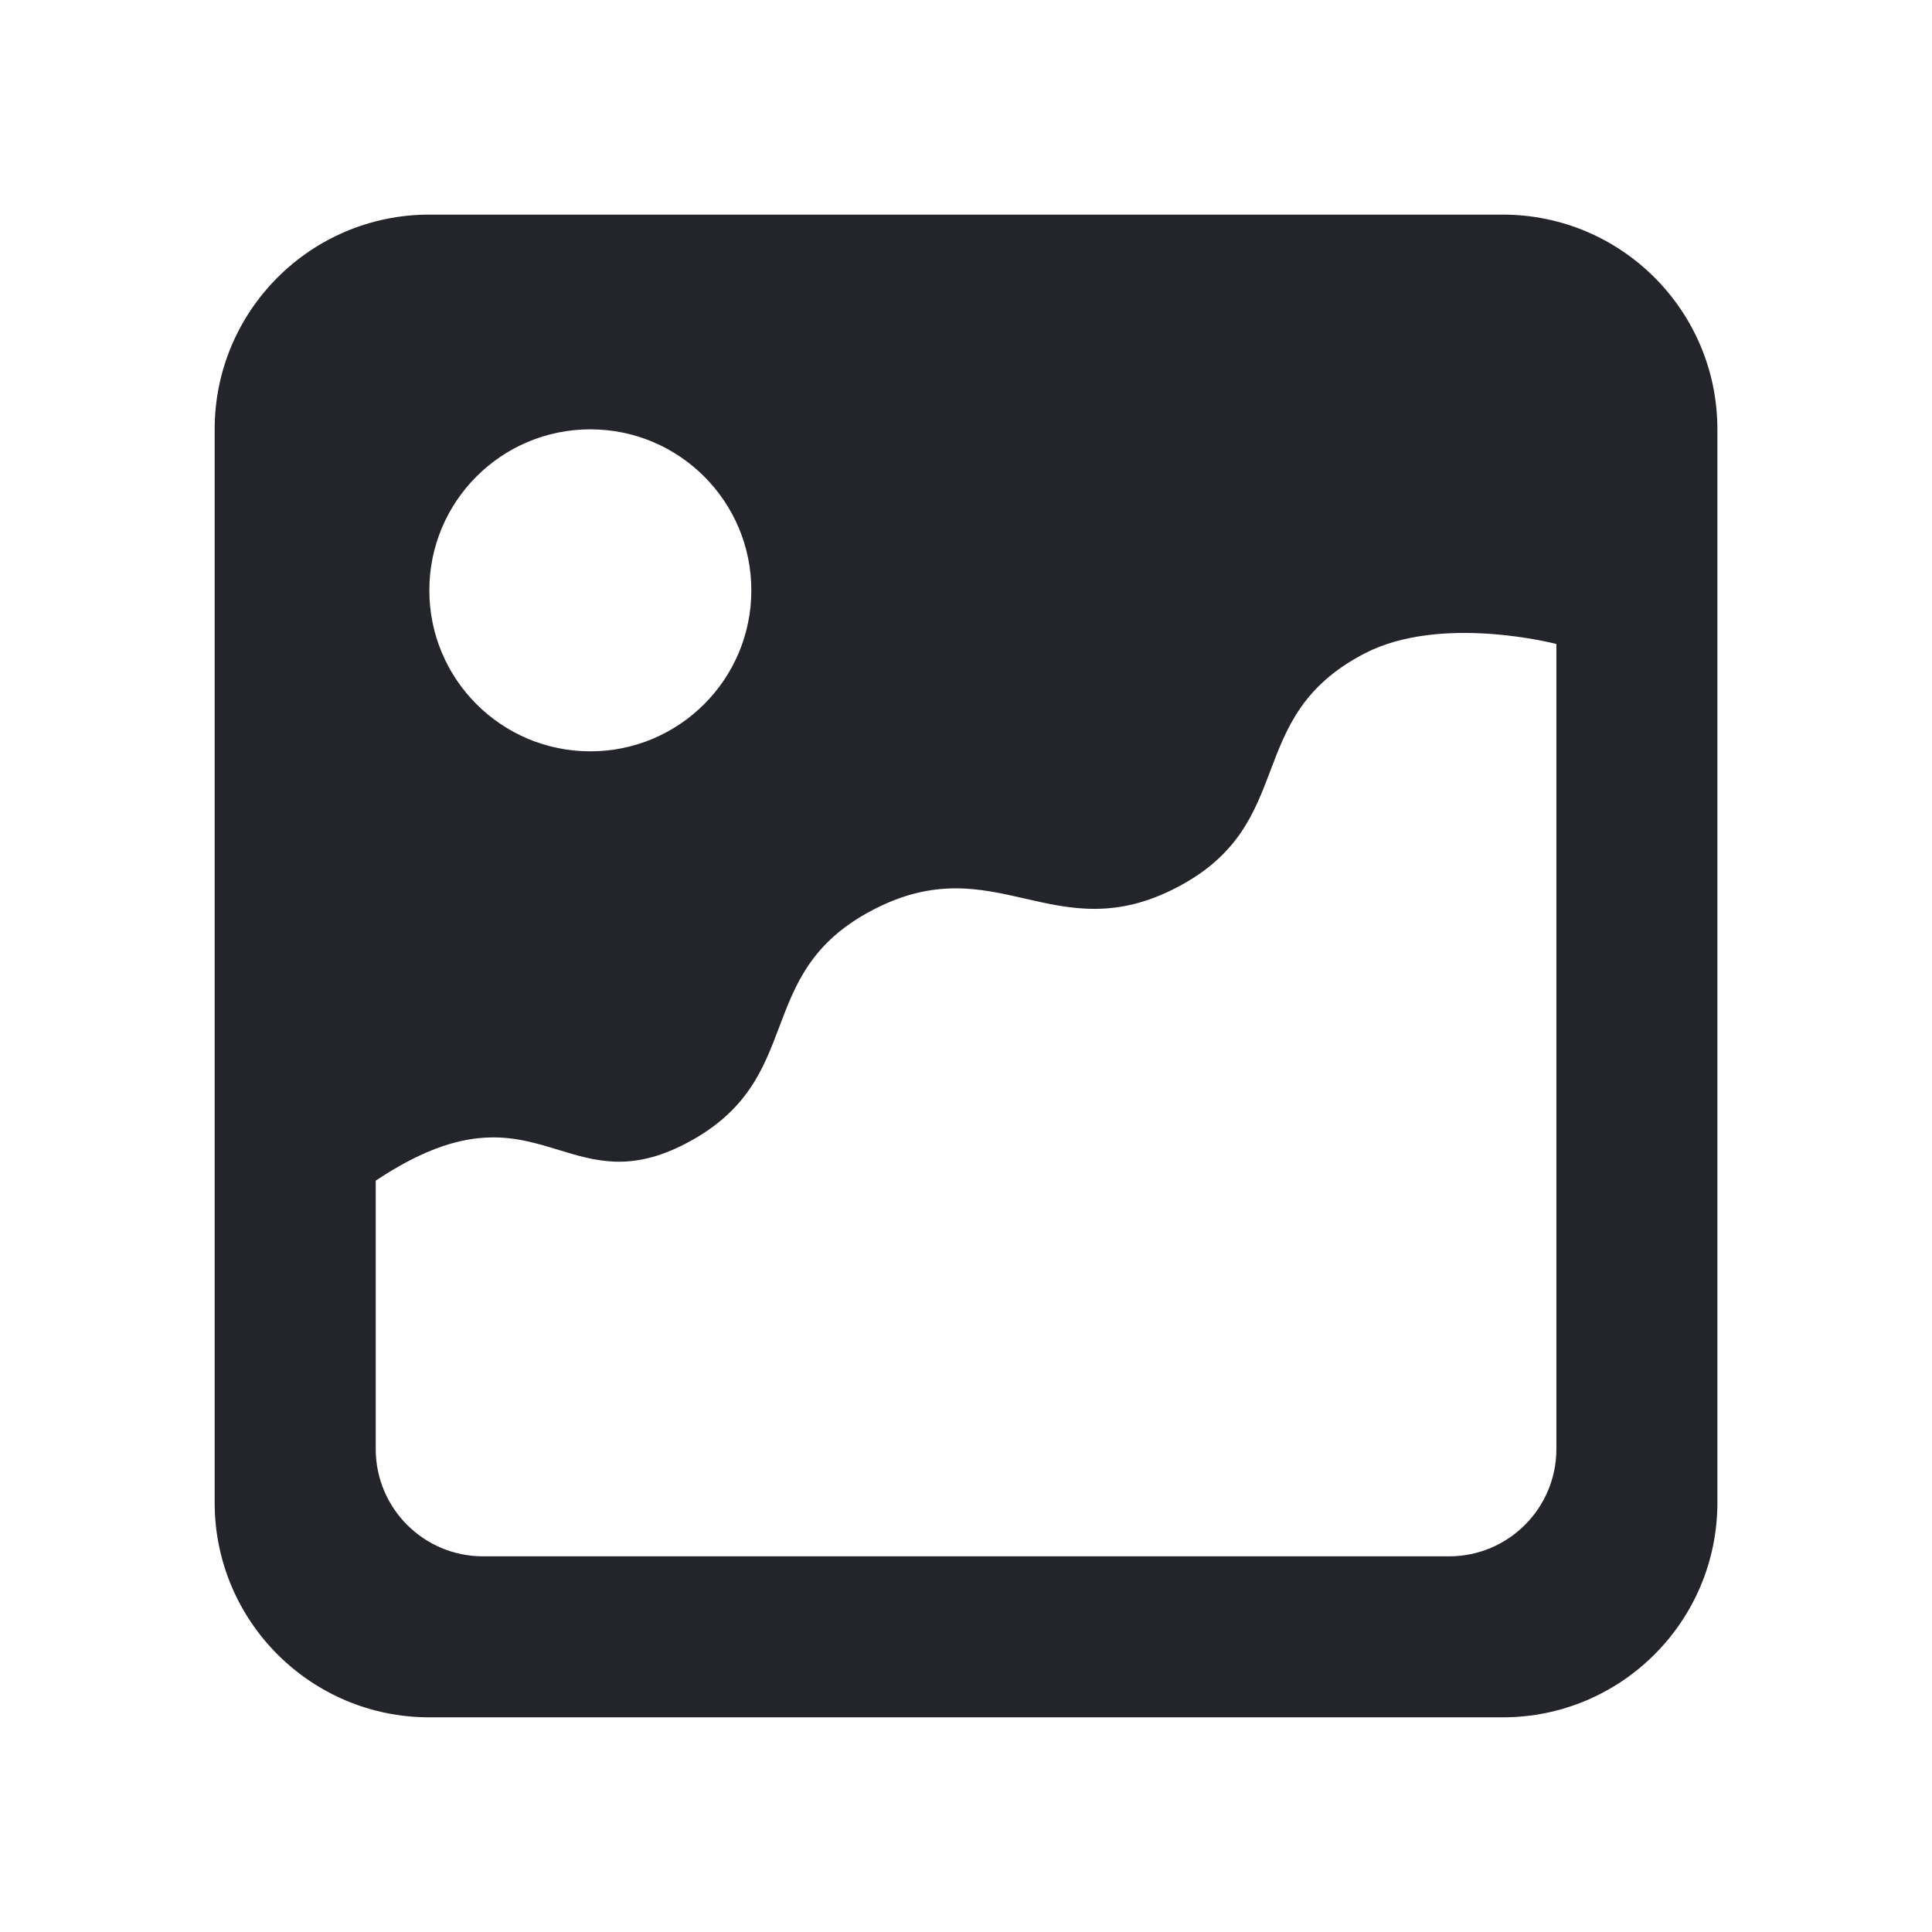 <svg width="36" height="36" viewBox="0 0 36 36" fill="none" xmlns="http://www.w3.org/2000/svg">
<path fill-rule="evenodd" clip-rule="evenodd" d="M4 7.999C4 5.79 5.791 3.999 8 3.999H28.001C30.21 3.999 32.001 5.79 32.001 7.999V28C32.001 30.209 30.21 32 28.001 32H8C5.791 32 4 30.209 4 28V7.999ZM7.001 22C8.663 20.892 9.555 21.166 10.409 21.427C11.097 21.637 11.76 21.84 12.779 21.308C13.925 20.711 14.224 19.921 14.522 19.131C14.821 18.341 15.119 17.551 16.266 16.954C17.408 16.358 18.254 16.551 19.099 16.744C19.945 16.937 20.791 17.131 21.933 16.534C23.074 15.938 23.373 15.149 23.672 14.36C23.972 13.569 24.272 12.778 25.42 12.18C26.848 11.433 29.001 12 29.001 12V27C29.001 28.105 28.105 29 27.001 29H9.001C7.896 29 7.001 28.105 7.001 27V22ZM11 14C12.657 14 14 12.657 14 11C14 9.343 12.657 8 11 8C9.343 8 8 9.343 8 11C8 12.657 9.343 14 11 14Z" fill="#24242B"/>
</svg>
